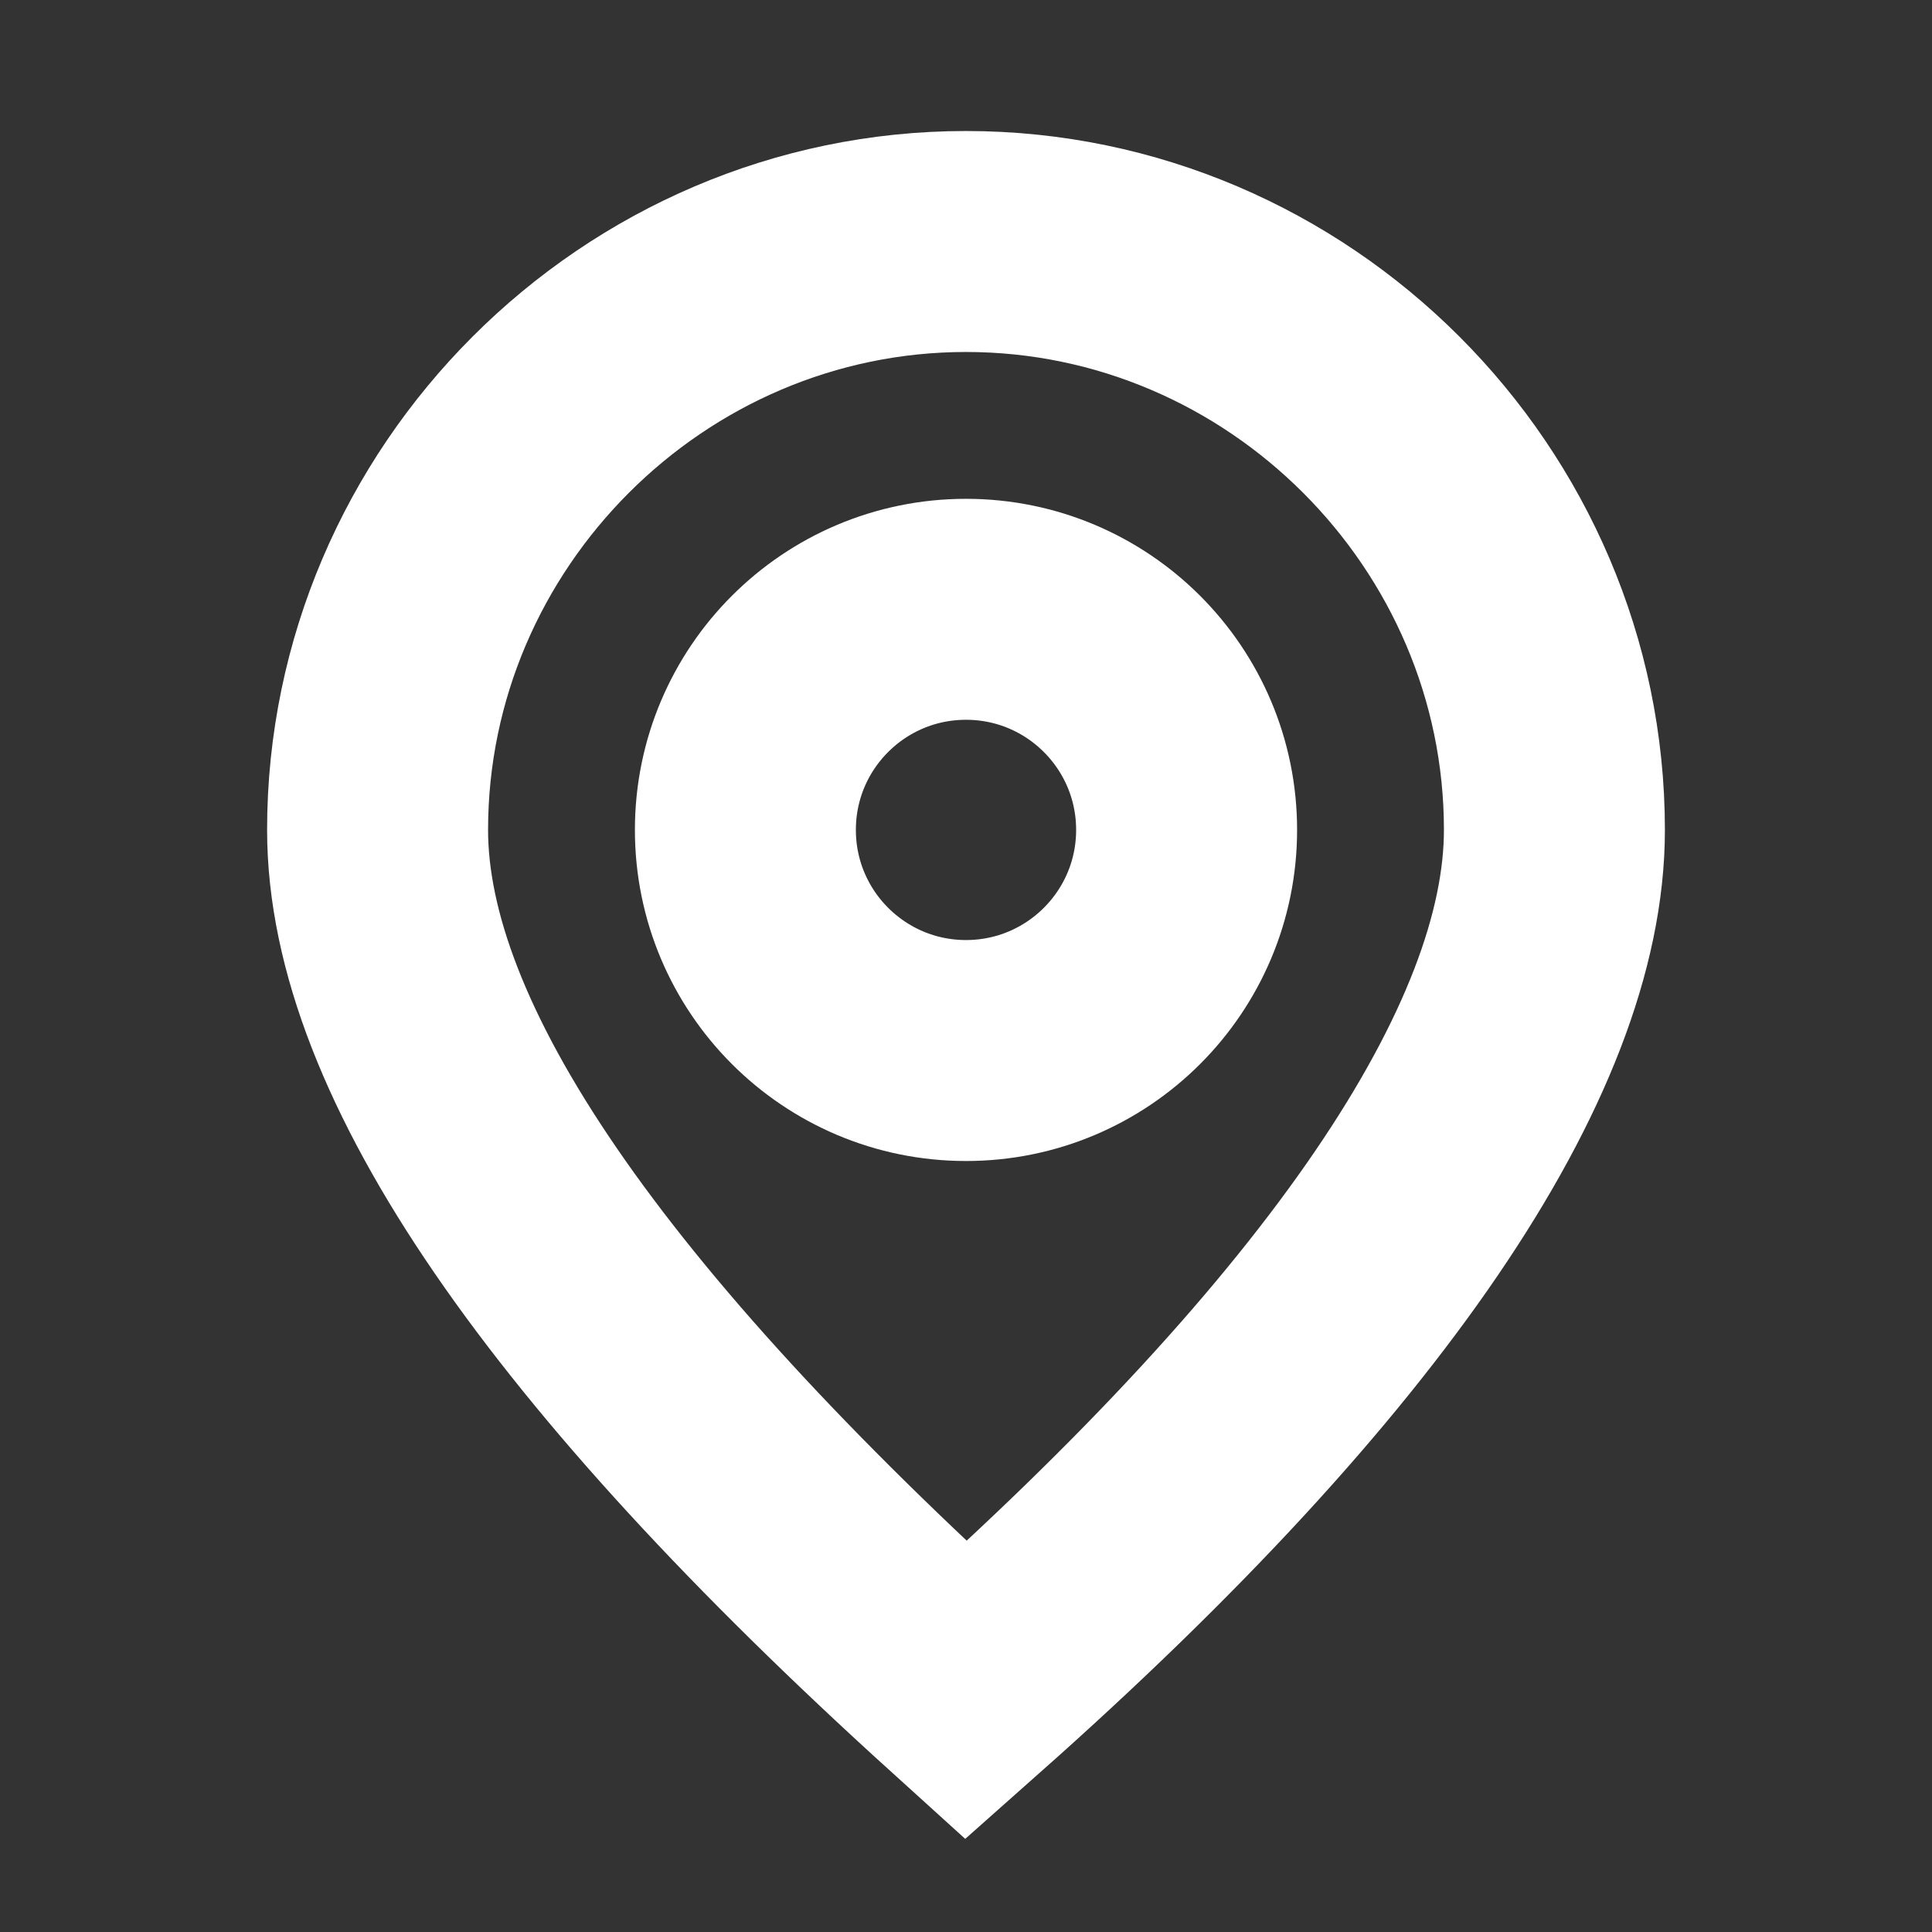 <?xml version="1.0" encoding="UTF-8" standalone="no"?>
<!DOCTYPE svg PUBLIC "-//W3C//DTD SVG 1.1//EN" "http://www.w3.org/Graphics/SVG/1.1/DTD/svg11.dtd"><svg width="16" height="16" viewBox="0 0 16 16" version="1.1" xmlns="http://www.w3.org/2000/svg" xmlns:xlink="http://www.w3.org/1999/xlink" xml:space="preserve" xmlns:serif="http://www.serif.com/" style="fill-rule:evenodd;clip-rule:evenodd;stroke-linecap:square;">
	<rect x="0" y="0" width="16" height="16" fill="#333333" stroke="none"/>
	<g>
		<path d="M11.065,-2.576l0,-1.206c0,-1.322 -1.088,-2.41 -2.41,-2.41l-4.821,0c-1.322,0 -2.41,1.088 -2.41,2.41l0,1.206" style="fill:none;fill-rule:nonzero;stroke:#fff;stroke-width:1.81px;" />
		<path d="M14.681,-2.576l0,-1.206c-0.001,-1.095 -0.748,-2.058 -1.808,-2.332" style="fill:none;fill-rule:nonzero;stroke:#fff;stroke-width:1.81px;" />
	</g>
	<g>
		<path d="M19.661,-2l0,-3.796" style="fill:none;fill-rule:nonzero;stroke:#fff;stroke-width:1.63px;stroke-linecap:butt;" />
	</g>
	<g>
		<circle cx="8" cy="6.873" r="1.827" style="fill:none;stroke:#fff;stroke-width:1.83px;" />
		<path d="M8,14c3.228,-2.863 4.873,-5.299 4.873,-7.127c0,-2.673 -2.2,-4.873 -4.873,-4.873c-2.673,0 -4.873,2.2 -4.873,4.873c0,1.828 1.645,4.203 4.873,7.127Z" style="fill:none;fill-rule:nonzero;stroke:#fff;stroke-width:1.83px;" />
	</g>
</svg>
